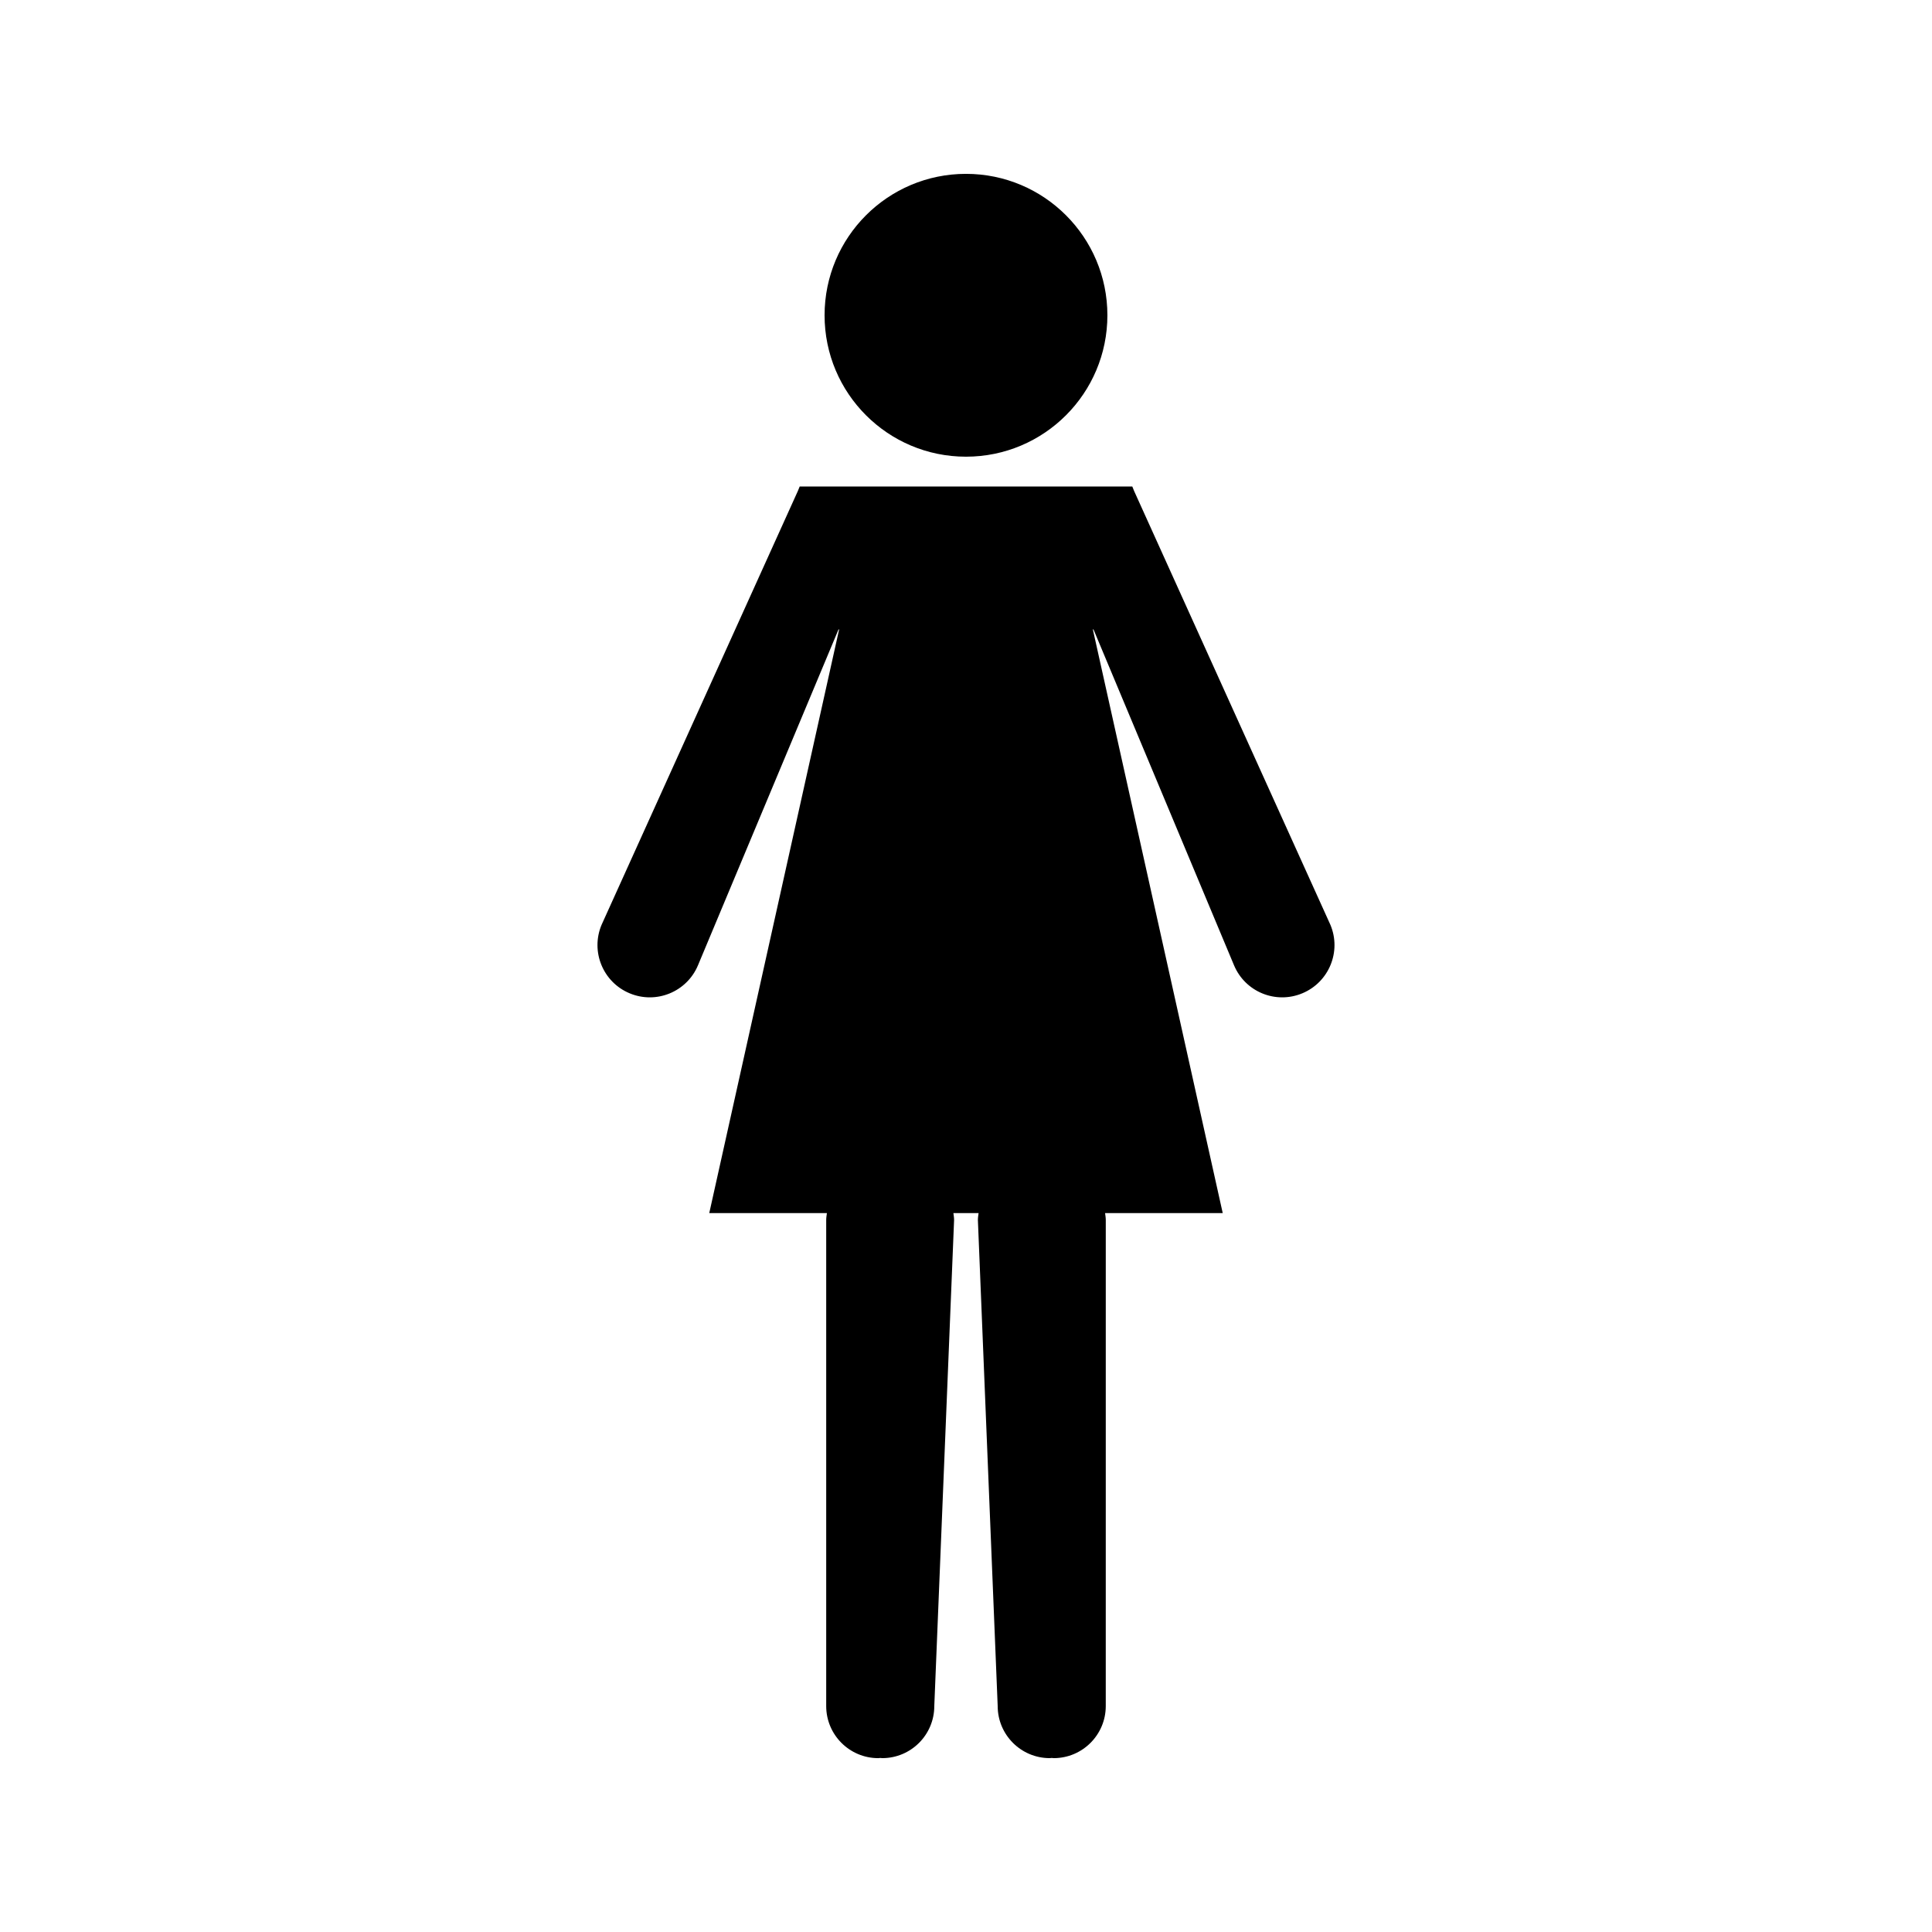 <?xml version="1.0" encoding="UTF-8"?>
<!-- Uploaded to: SVG Repo, www.svgrepo.com, Generator: SVG Repo Mixer Tools -->
<svg fill="#000000" width="800px" height="800px" version="1.1" viewBox="144 144 512 512" xmlns="http://www.w3.org/2000/svg">
 <g>
  <path d="m437.47 227.55c0 20.695-16.777 37.477-37.473 37.477-20.699 0-37.477-16.781-37.477-37.477 0-20.699 16.777-37.477 37.477-37.477 20.695 0 37.473 16.777 37.473 37.477"/>
  <path d="m496.58 389.11-52.023-114.98-0.488-1.207h-88.141l-0.492 1.207-52.023 114.98c-2.949 7.055 0.371 15.172 7.438 18.121 7.055 2.953 15.168-0.367 18.125-7.426l37.281-89.094 0.094 0.211-34.391 154.56h31.176c-0.078 0.613-0.184 1.207-0.184 1.848v128.8c0 7.613 6.184 13.797 13.801 13.797 0.172 0 0.34-0.043 0.52-0.051 0.184 0.008 0.348 0.047 0.527 0.047 7.621 0 13.797-6.184 13.797-13.797l5.246-128.8c0-0.637-0.105-1.227-0.184-1.848h6.676c-0.078 0.613-0.184 1.207-0.184 1.848l5.246 128.8c0 7.613 6.184 13.797 13.801 13.797 0.18 0 0.336-0.043 0.516-0.051 0.18 0.012 0.34 0.051 0.523 0.051 7.621 0 13.801-6.184 13.801-13.797l0.004-128.8c0-0.637-0.105-1.227-0.184-1.848h31.176l-34.391-154.56 0.102-0.211 37.281 89.094c2.953 7.059 11.066 10.387 18.121 7.426 7.059-2.953 10.383-11.066 7.434-18.117z"/>
 </g>
</svg>